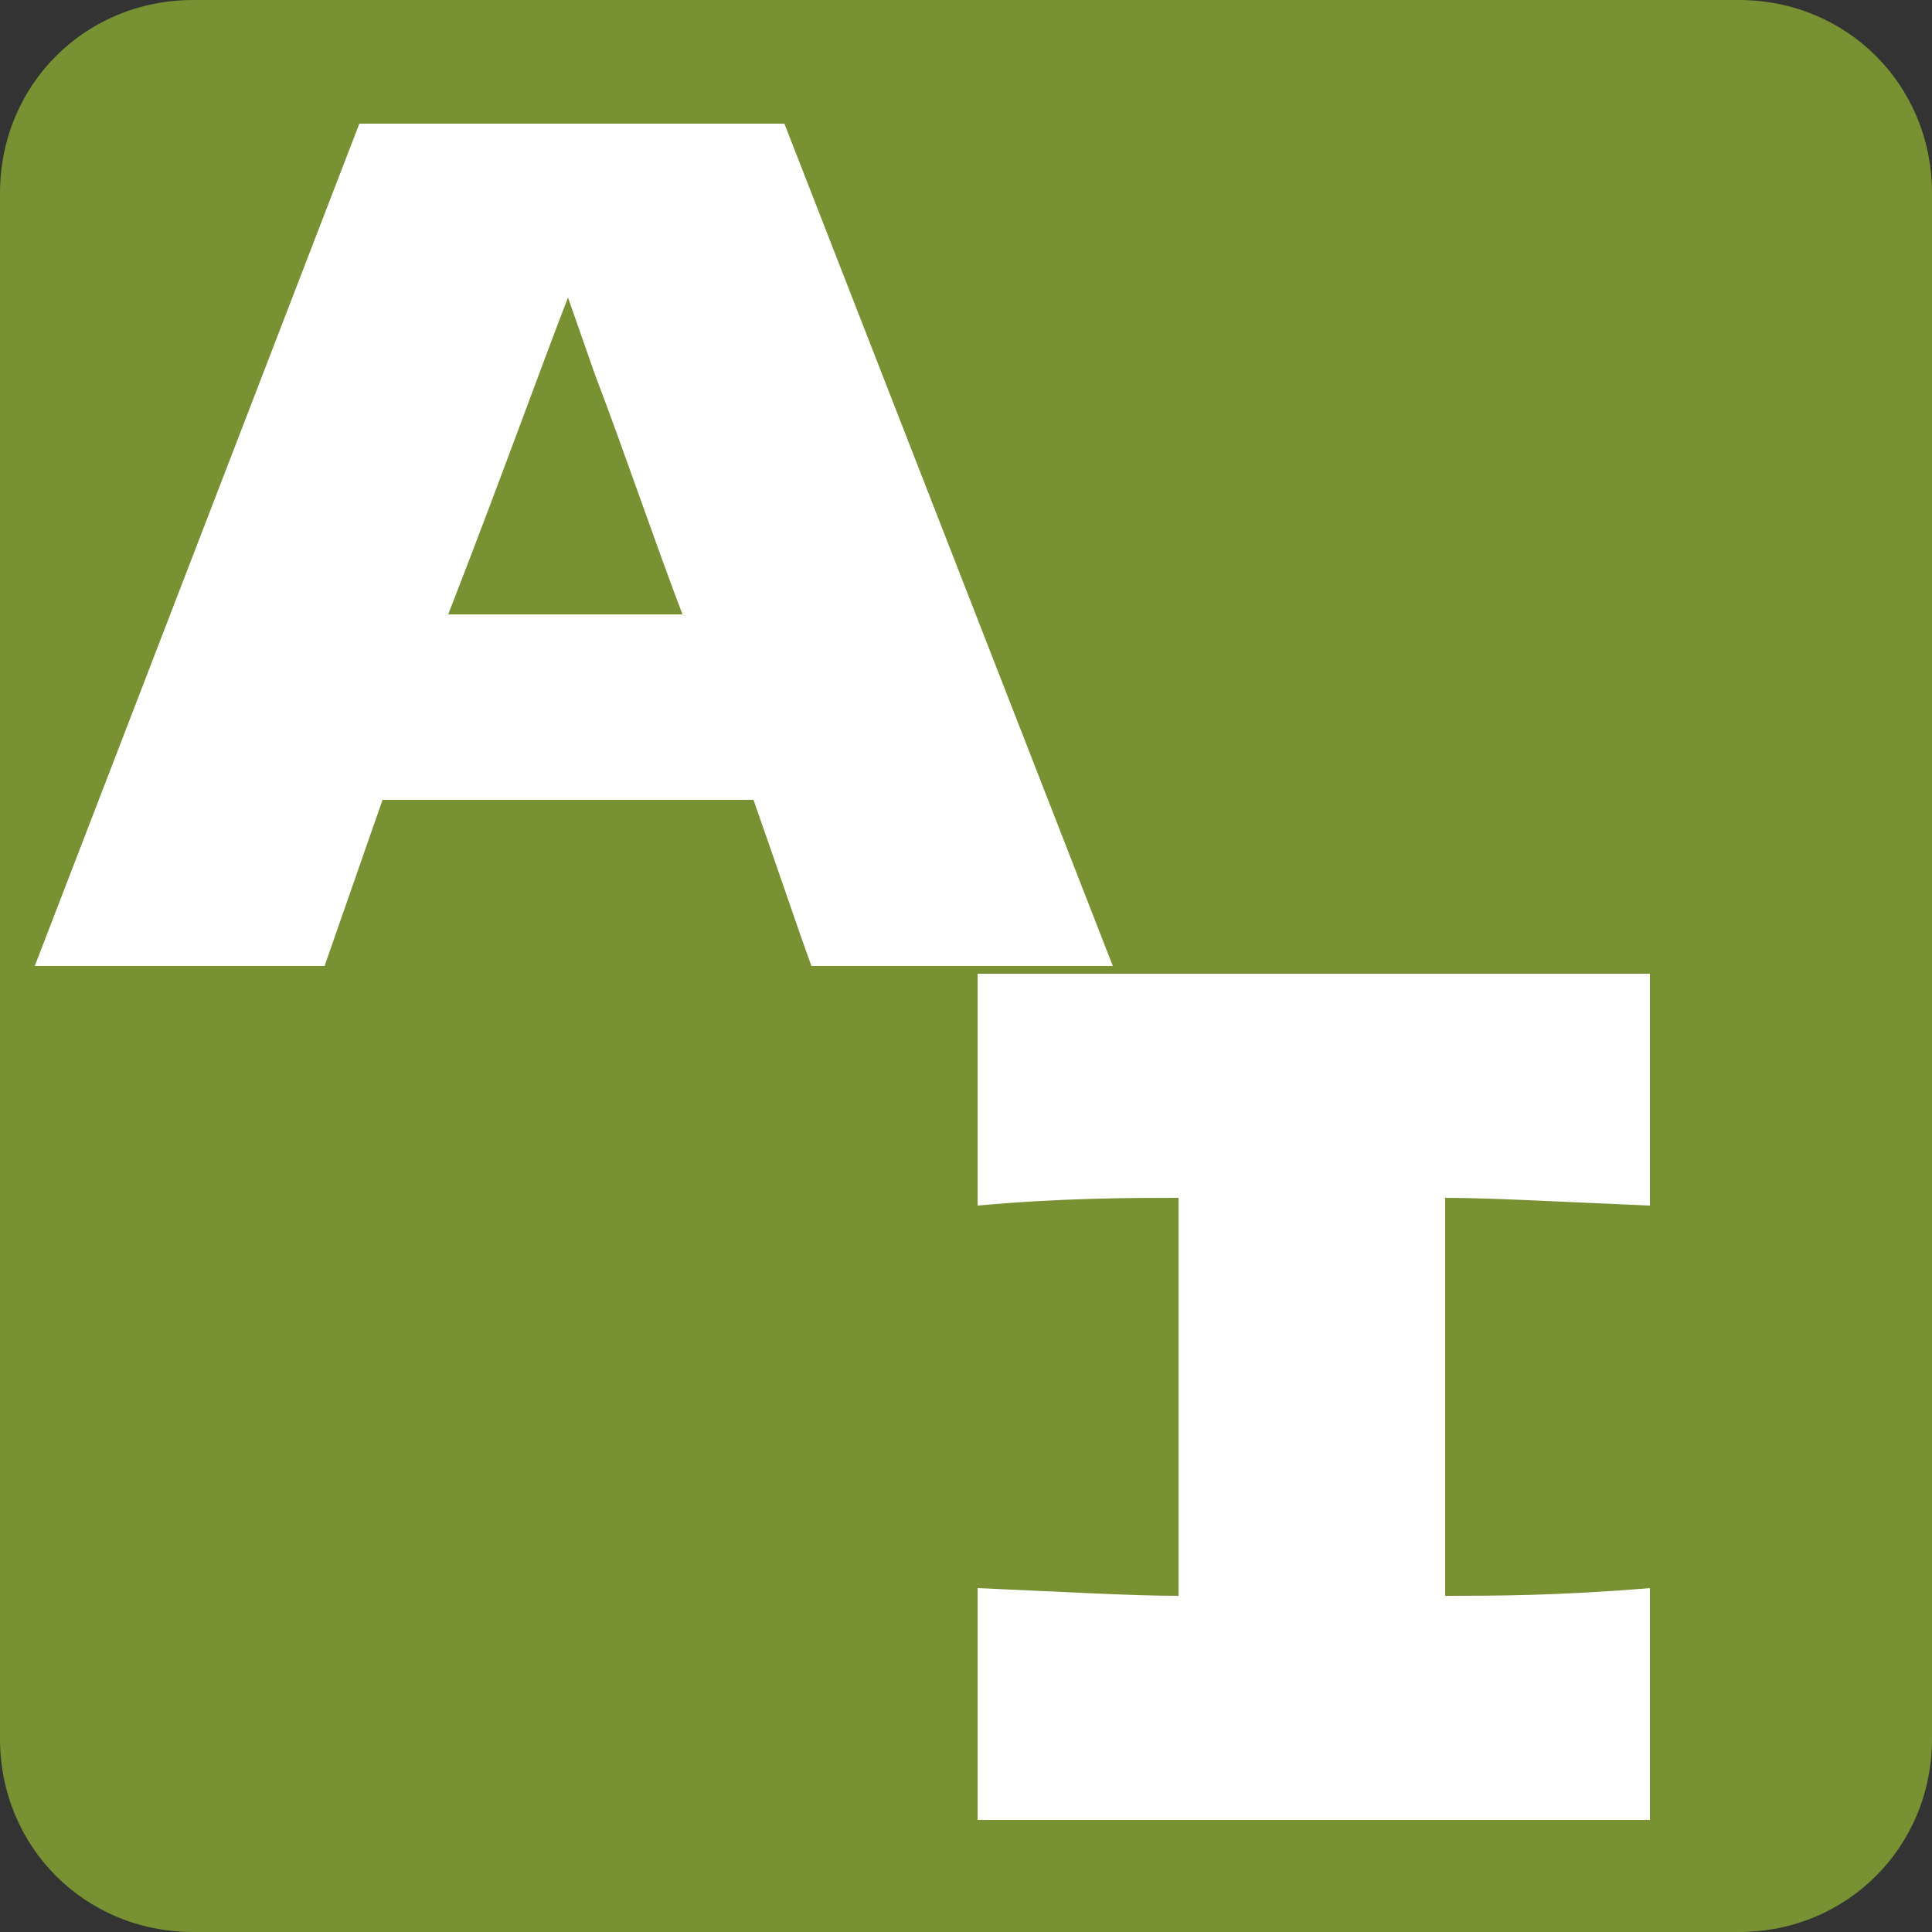 <?xml version="1.0" encoding="UTF-8"?>
<svg id="_レイヤー_1" data-name="レイヤー_1" xmlns="http://www.w3.org/2000/svg" version="1.1" viewBox="0 0 50 50">
  <rect x="0" y="0" width="50" height="50" fill="#333333" stroke="none"/>
  <!-- Generator: Adobe Illustrator 29.3.0, SVG Export Plug-In . SVG Version: 2.1.0 Build 146)  -->
  <defs>
    <style>
      .st0 {
        fill: #789133;
      }

      .st1 {
        fill: #fff;
      }
    </style>
  </defs>
  <path class="st0" d="M5,0h40c2.8,0,5,2.2,5,5v40c0,2.8-2.2,5-5,5H5c-2.8,0-5-2.2-5-5V5C0,2.2,2.2,0,5,0Z"/>
  <path class="st1" d="M21,25c-.4-1.1-.9-2.6-1.5-4.3h-9.6l-1.5,4.3H.9L9.3,3.2h11l8.5,21.8h-7.8ZM17.7,16c-.8-2.1-1.5-4.2-2.3-6.3l-.7-2c-.7,1.8-1.7,4.6-3.1,8.2h6.2Z"/>
  <path class="st1" d="M42.7,31.2c-2.4-.1-4.1-.2-5.3-.2v10.3c1.2,0,2.9,0,5.3-.2v6h-17.4v-6c2.3.1,4,.2,5.2.2v-10.3c-1.2,0-3,0-5.2.2v-6h17.4v6Z"/>
</svg>